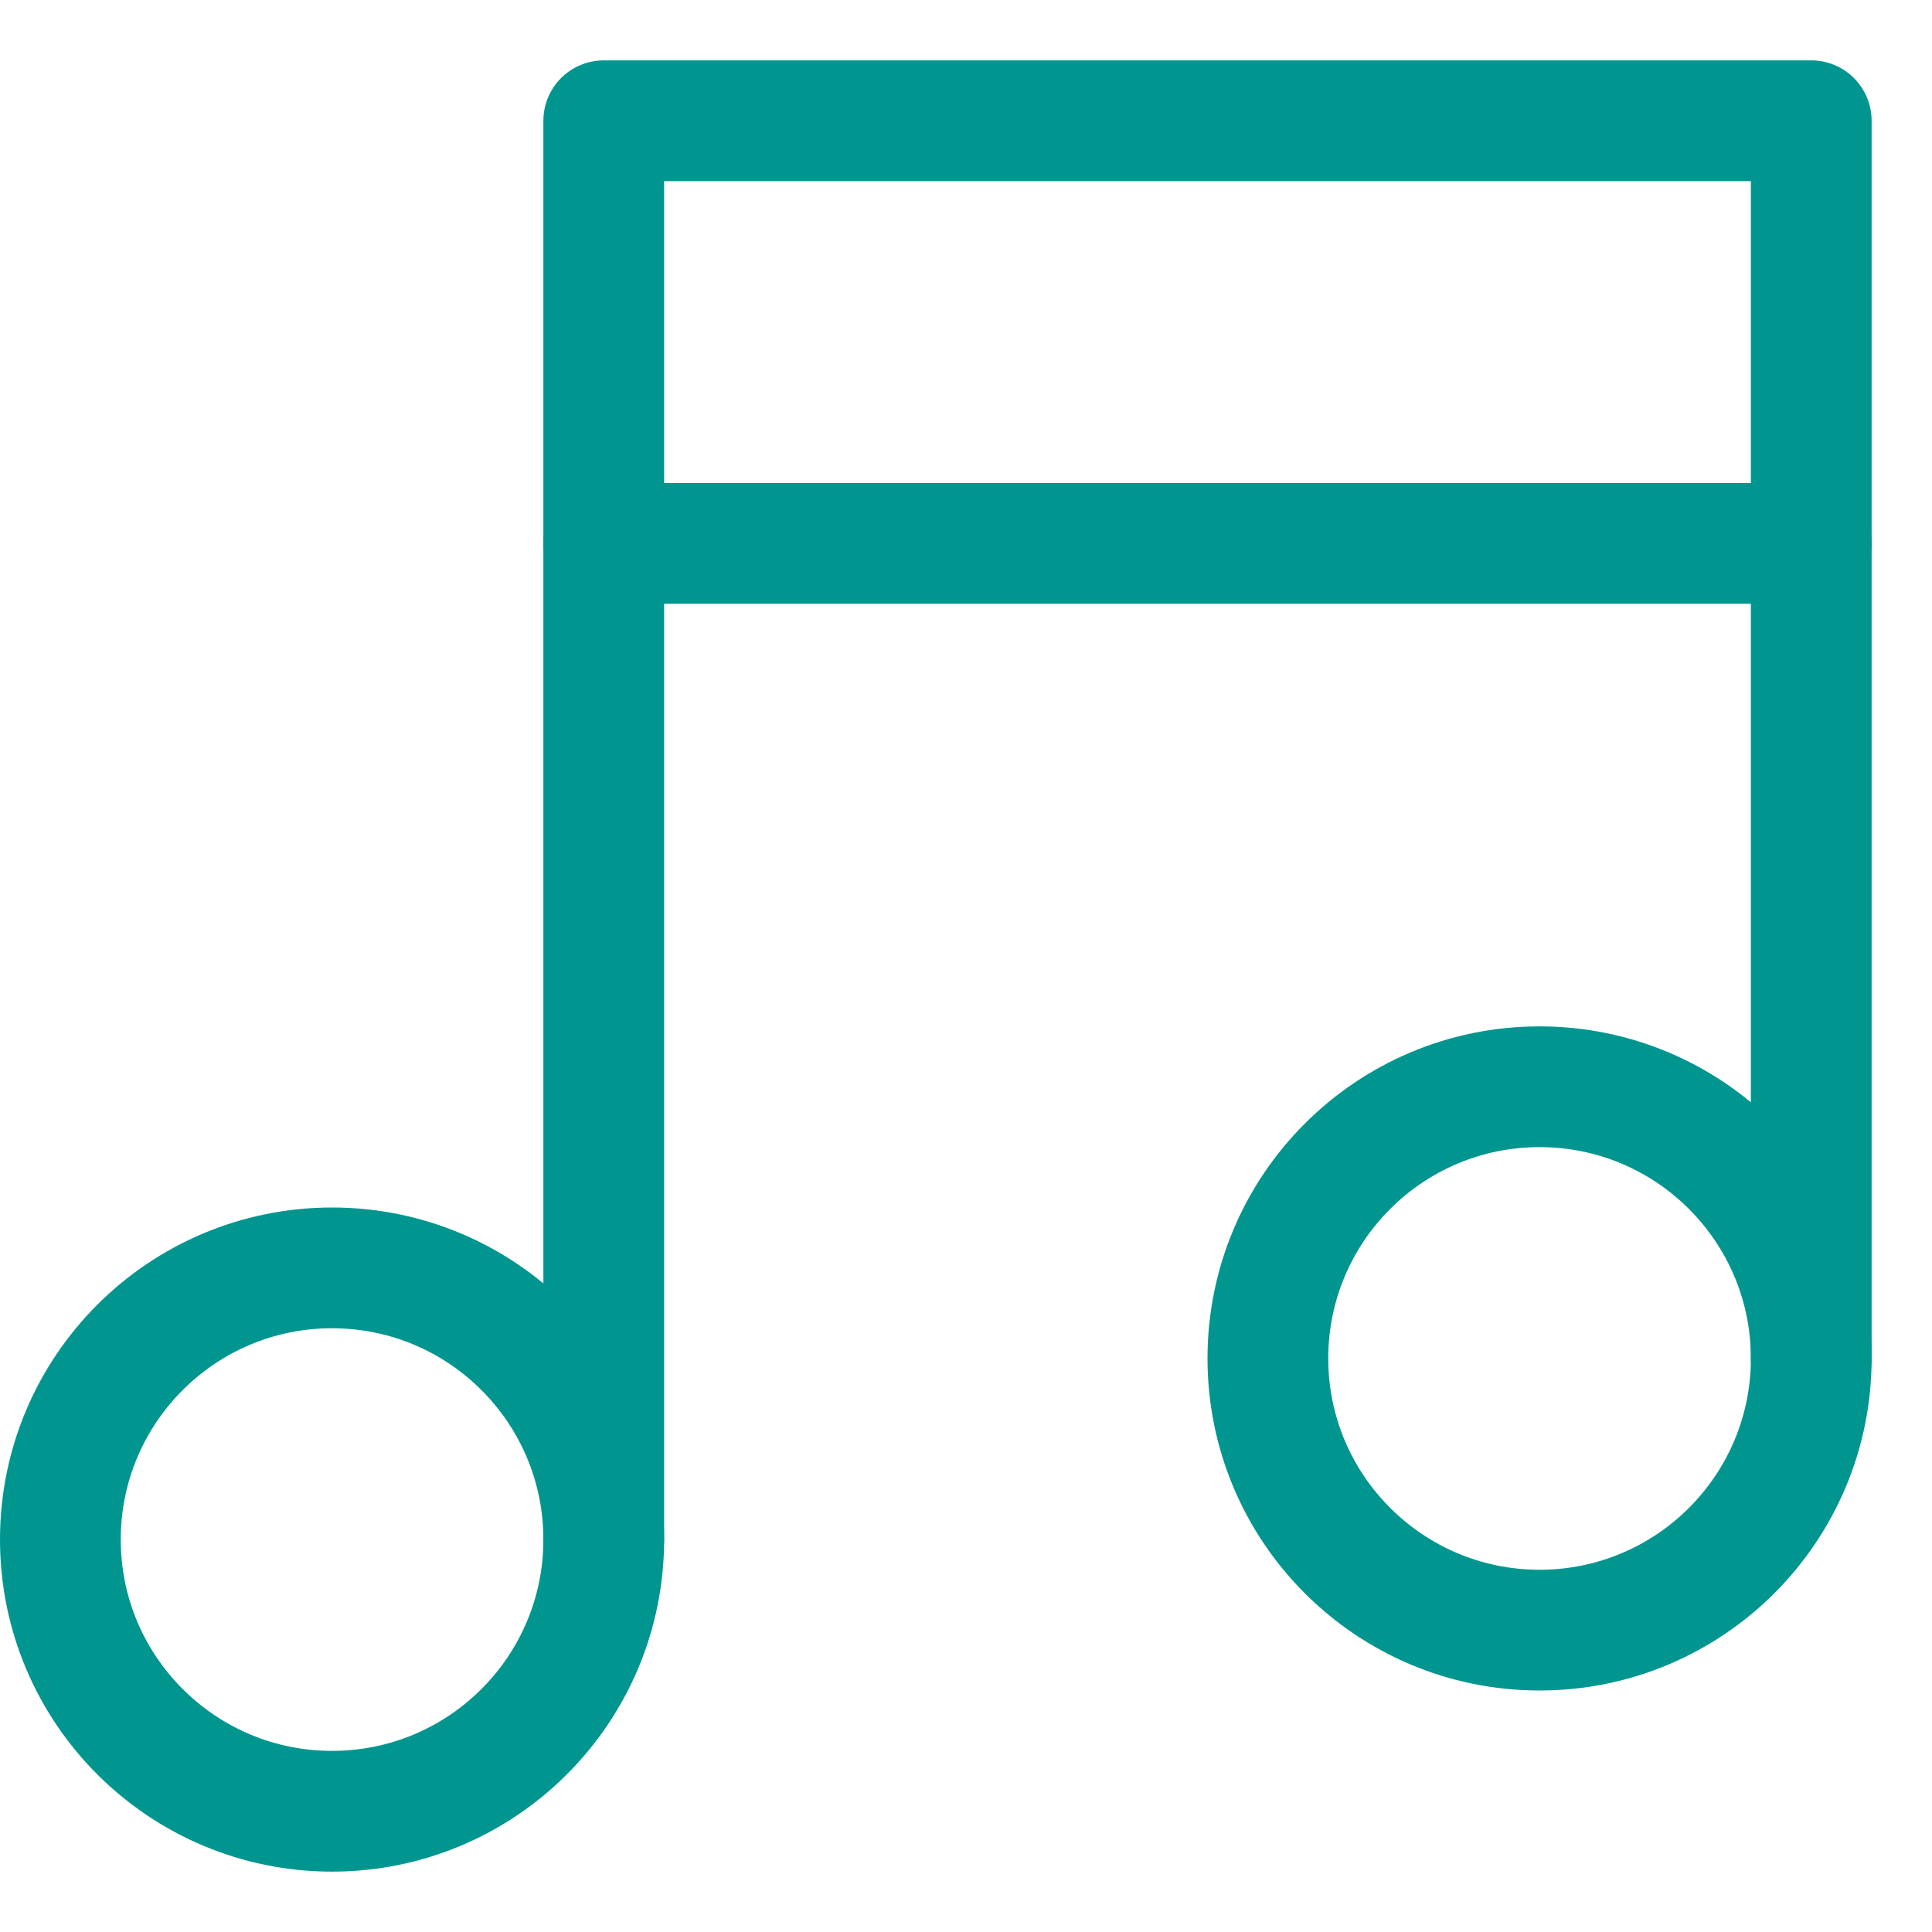 <?xml version="1.0" encoding="UTF-8"?>
<!-- Generator: Adobe Illustrator 25.1.0, SVG Export Plug-In . SVG Version: 6.00 Build 0)  -->
<svg xmlns="http://www.w3.org/2000/svg" xmlns:xlink="http://www.w3.org/1999/xlink" version="1.1" id="Layer_1" x="0px" y="0px" viewBox="0 0 32 32" style="enable-background:new 0 0 32 32;" xml:space="preserve">
<style type="text/css">
	.st0{fill:none;stroke:#002C77;stroke-width:2;stroke-linecap:round;stroke-linejoin:round;stroke-miterlimit:10;}
</style>
<g>
	<line class="st0" x1="10" y1="9" x2="30" y2="9" style="stroke: #00968f;"/>
	<polyline class="st0" points="30,22.5 30,2 10,2 10,25.5  " style="stroke: #00968f;"/>
	<circle class="st0" cx="5.5" cy="25.5" r="4.5" style="stroke: #00968f;"/>
	<circle class="st0" cx="25.5" cy="22.5" r="4.5" style="stroke: #00968f;"/>
</g>
</svg>
